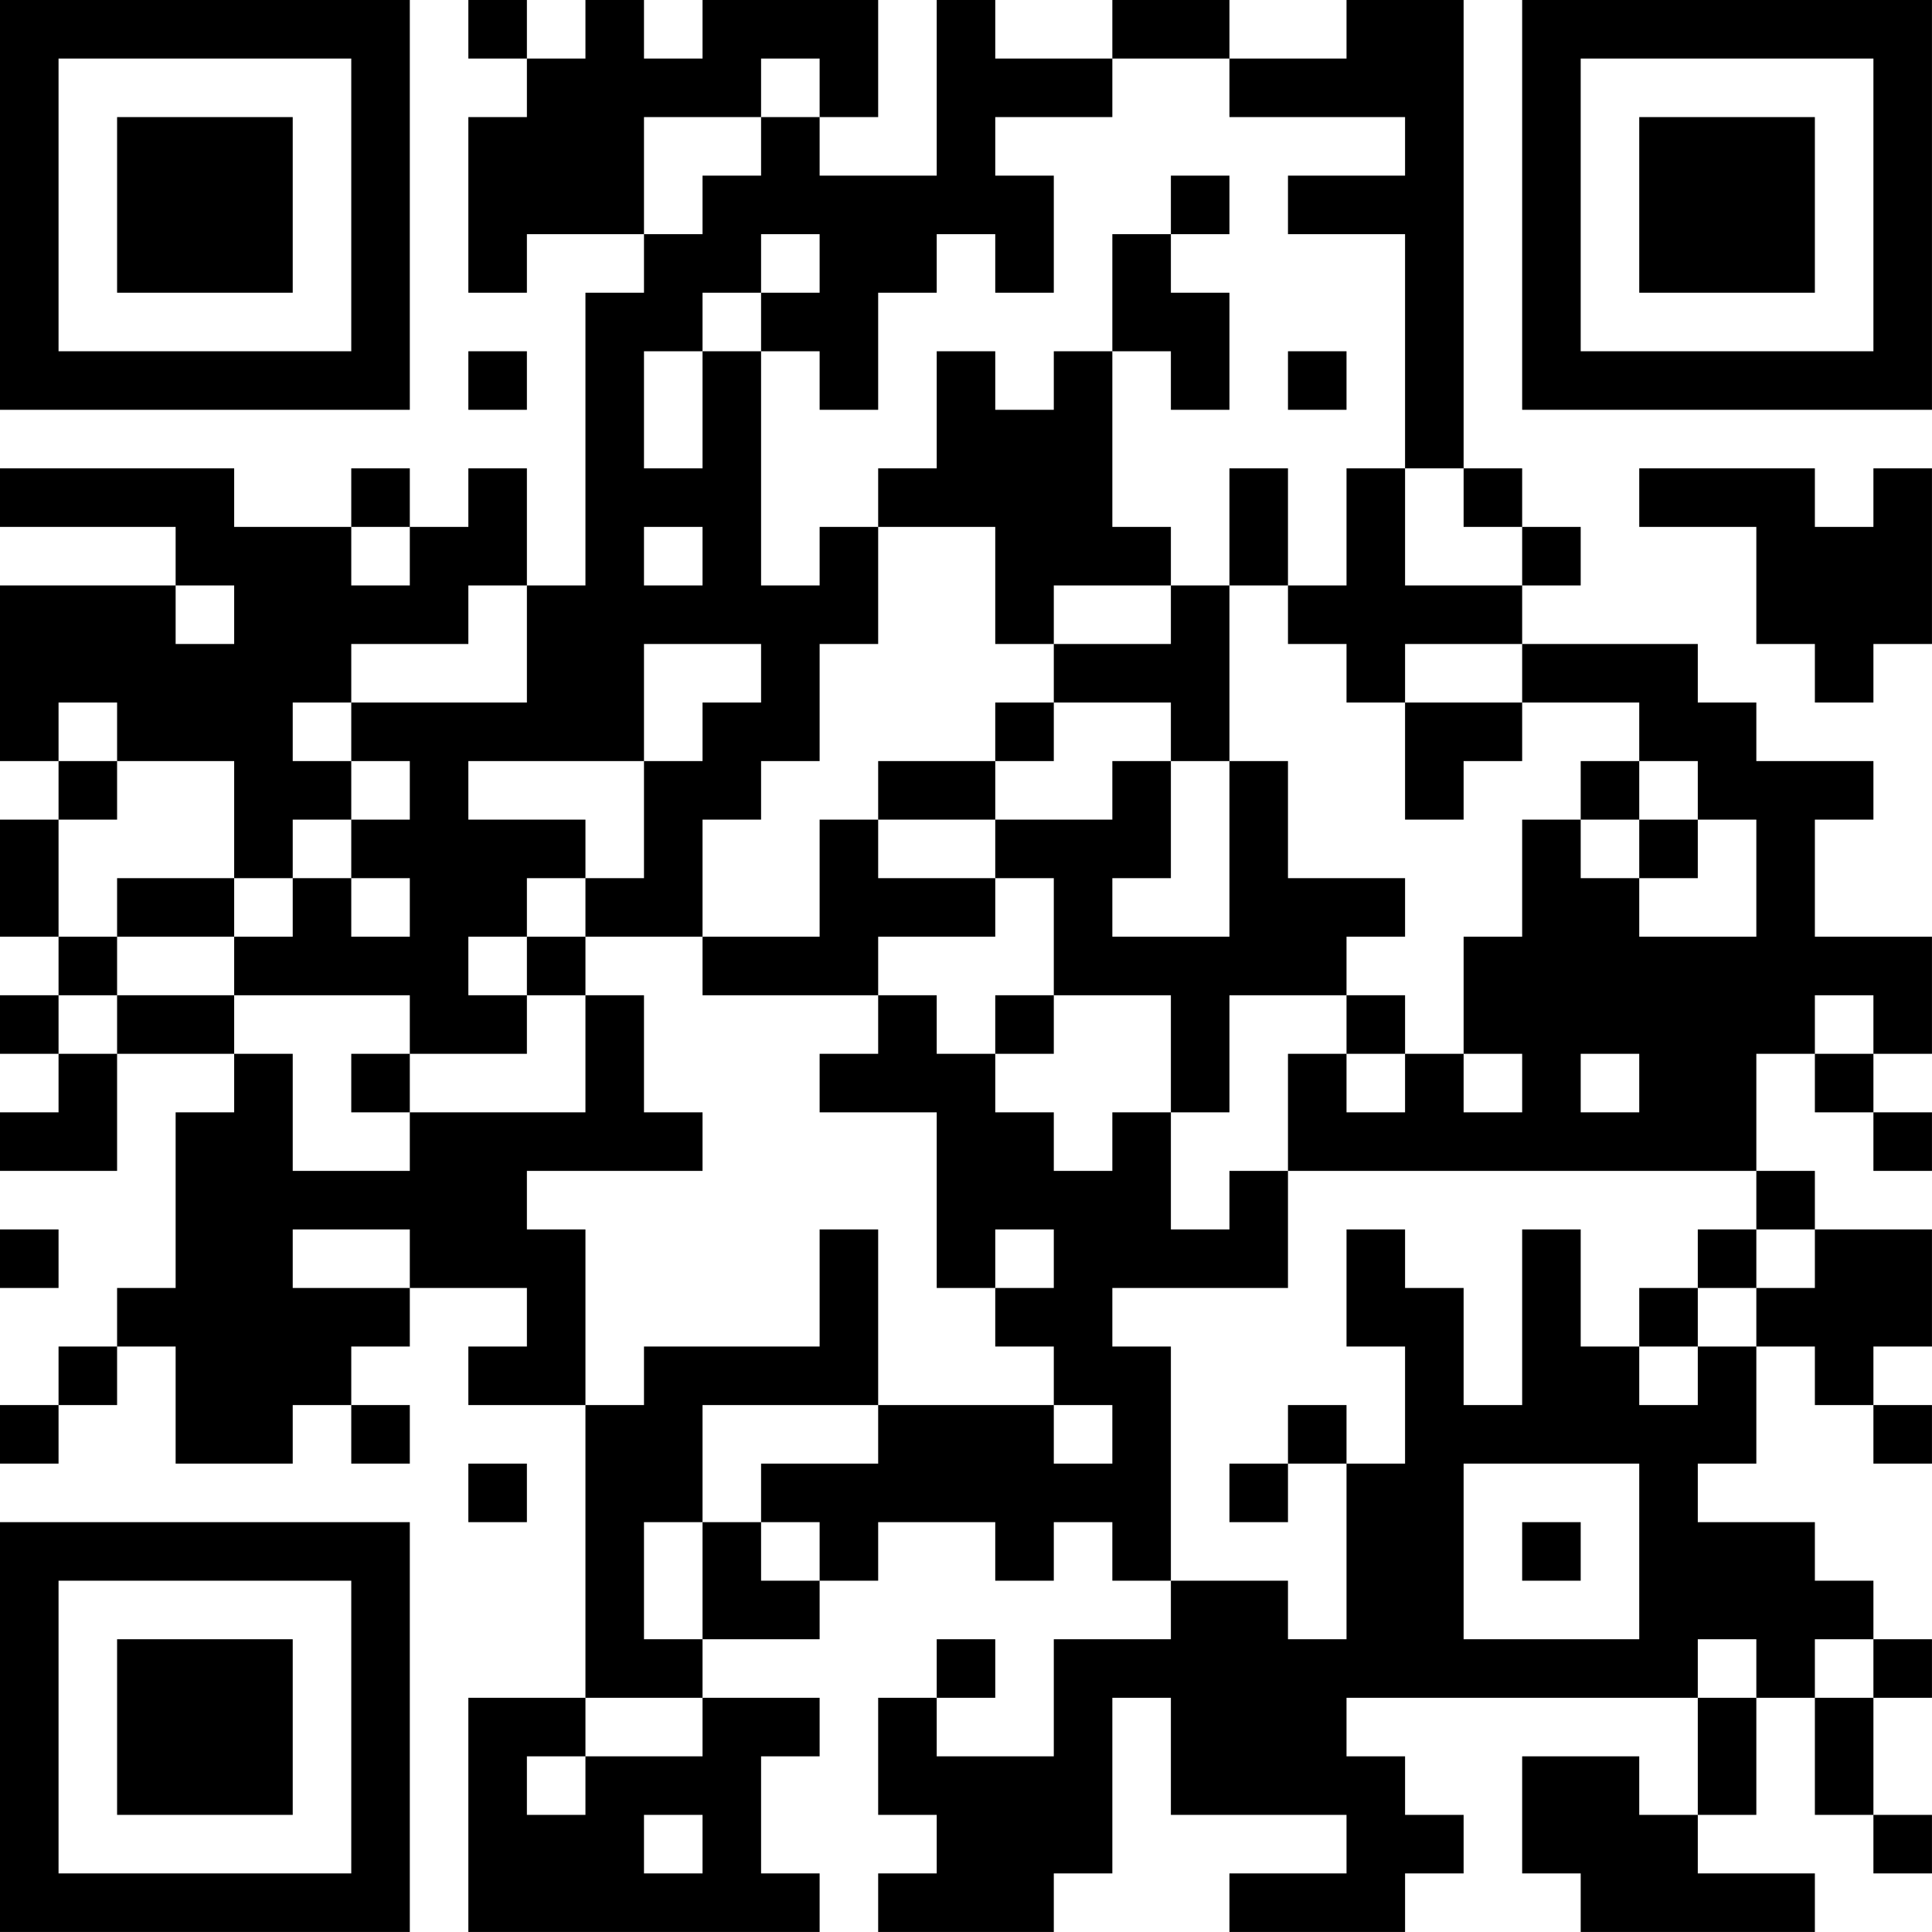 <?xml version="1.0" encoding="UTF-8"?>
<svg xmlns="http://www.w3.org/2000/svg" version="1.1" width="400" height="400" viewBox="0 0 400 400"><rect x="0" y="0" width="400" height="400" fill="#ffffff"/><g transform="scale(12.121)"><g transform="translate(0,0)"><path fill-rule="evenodd" d="M8 0L8 1L9 1L9 2L8 2L8 5L9 5L9 4L11 4L11 5L10 5L10 10L9 10L9 8L8 8L8 9L7 9L7 8L6 8L6 9L4 9L4 8L0 8L0 9L3 9L3 10L0 10L0 13L1 13L1 14L0 14L0 16L1 16L1 17L0 17L0 18L1 18L1 19L0 19L0 20L2 20L2 18L4 18L4 19L3 19L3 22L2 22L2 23L1 23L1 24L0 24L0 25L1 25L1 24L2 24L2 23L3 23L3 25L5 25L5 24L6 24L6 25L7 25L7 24L6 24L6 23L7 23L7 22L9 22L9 23L8 23L8 24L10 24L10 29L8 29L8 33L14 33L14 32L13 32L13 30L14 30L14 29L12 29L12 28L14 28L14 27L15 27L15 26L17 26L17 27L18 27L18 26L19 26L19 27L20 27L20 28L18 28L18 30L16 30L16 29L17 29L17 28L16 28L16 29L15 29L15 31L16 31L16 32L15 32L15 33L18 33L18 32L19 32L19 29L20 29L20 31L23 31L23 32L21 32L21 33L24 33L24 32L25 32L25 31L24 31L24 30L23 30L23 29L29 29L29 31L28 31L28 30L26 30L26 32L27 32L27 33L31 33L31 32L29 32L29 31L30 31L30 29L31 29L31 31L32 31L32 32L33 32L33 31L32 31L32 29L33 29L33 28L32 28L32 27L31 27L31 26L29 26L29 25L30 25L30 23L31 23L31 24L32 24L32 25L33 25L33 24L32 24L32 23L33 23L33 21L31 21L31 20L30 20L30 18L31 18L31 19L32 19L32 20L33 20L33 19L32 19L32 18L33 18L33 16L31 16L31 14L32 14L32 13L30 13L30 12L29 12L29 11L26 11L26 10L27 10L27 9L26 9L26 8L25 8L25 0L23 0L23 1L21 1L21 0L19 0L19 1L17 1L17 0L16 0L16 3L14 3L14 2L15 2L15 0L12 0L12 1L11 1L11 0L10 0L10 1L9 1L9 0ZM13 1L13 2L11 2L11 4L12 4L12 3L13 3L13 2L14 2L14 1ZM19 1L19 2L17 2L17 3L18 3L18 5L17 5L17 4L16 4L16 5L15 5L15 7L14 7L14 6L13 6L13 5L14 5L14 4L13 4L13 5L12 5L12 6L11 6L11 8L12 8L12 6L13 6L13 10L14 10L14 9L15 9L15 11L14 11L14 13L13 13L13 14L12 14L12 16L10 16L10 15L11 15L11 13L12 13L12 12L13 12L13 11L11 11L11 13L8 13L8 14L10 14L10 15L9 15L9 16L8 16L8 17L9 17L9 18L7 18L7 17L4 17L4 16L5 16L5 15L6 15L6 16L7 16L7 15L6 15L6 14L7 14L7 13L6 13L6 12L9 12L9 10L8 10L8 11L6 11L6 12L5 12L5 13L6 13L6 14L5 14L5 15L4 15L4 13L2 13L2 12L1 12L1 13L2 13L2 14L1 14L1 16L2 16L2 17L1 17L1 18L2 18L2 17L4 17L4 18L5 18L5 20L7 20L7 19L10 19L10 17L11 17L11 19L12 19L12 20L9 20L9 21L10 21L10 24L11 24L11 23L14 23L14 21L15 21L15 24L12 24L12 26L11 26L11 28L12 28L12 26L13 26L13 27L14 27L14 26L13 26L13 25L15 25L15 24L18 24L18 25L19 25L19 24L18 24L18 23L17 23L17 22L18 22L18 21L17 21L17 22L16 22L16 19L14 19L14 18L15 18L15 17L16 17L16 18L17 18L17 19L18 19L18 20L19 20L19 19L20 19L20 21L21 21L21 20L22 20L22 22L19 22L19 23L20 23L20 27L22 27L22 28L23 28L23 25L24 25L24 23L23 23L23 21L24 21L24 22L25 22L25 24L26 24L26 21L27 21L27 23L28 23L28 24L29 24L29 23L30 23L30 22L31 22L31 21L30 21L30 20L22 20L22 18L23 18L23 19L24 19L24 18L25 18L25 19L26 19L26 18L25 18L25 16L26 16L26 14L27 14L27 15L28 15L28 16L30 16L30 14L29 14L29 13L28 13L28 12L26 12L26 11L24 11L24 12L23 12L23 11L22 11L22 10L23 10L23 8L24 8L24 10L26 10L26 9L25 9L25 8L24 8L24 4L22 4L22 3L24 3L24 2L21 2L21 1ZM20 3L20 4L19 4L19 6L18 6L18 7L17 7L17 6L16 6L16 8L15 8L15 9L17 9L17 11L18 11L18 12L17 12L17 13L15 13L15 14L14 14L14 16L12 16L12 17L15 17L15 16L17 16L17 15L18 15L18 17L17 17L17 18L18 18L18 17L20 17L20 19L21 19L21 17L23 17L23 18L24 18L24 17L23 17L23 16L24 16L24 15L22 15L22 13L21 13L21 10L22 10L22 8L21 8L21 10L20 10L20 9L19 9L19 6L20 6L20 7L21 7L21 5L20 5L20 4L21 4L21 3ZM8 6L8 7L9 7L9 6ZM22 6L22 7L23 7L23 6ZM28 8L28 9L30 9L30 11L31 11L31 12L32 12L32 11L33 11L33 8L32 8L32 9L31 9L31 8ZM6 9L6 10L7 10L7 9ZM11 9L11 10L12 10L12 9ZM3 10L3 11L4 11L4 10ZM18 10L18 11L20 11L20 10ZM18 12L18 13L17 13L17 14L15 14L15 15L17 15L17 14L19 14L19 13L20 13L20 15L19 15L19 16L21 16L21 13L20 13L20 12ZM24 12L24 14L25 14L25 13L26 13L26 12ZM27 13L27 14L28 14L28 15L29 15L29 14L28 14L28 13ZM2 15L2 16L4 16L4 15ZM9 16L9 17L10 17L10 16ZM31 17L31 18L32 18L32 17ZM6 18L6 19L7 19L7 18ZM27 18L27 19L28 19L28 18ZM0 21L0 22L1 22L1 21ZM5 21L5 22L7 22L7 21ZM29 21L29 22L28 22L28 23L29 23L29 22L30 22L30 21ZM22 24L22 25L21 25L21 26L22 26L22 25L23 25L23 24ZM8 25L8 26L9 26L9 25ZM25 25L25 28L28 28L28 25ZM26 26L26 27L27 27L27 26ZM29 28L29 29L30 29L30 28ZM31 28L31 29L32 29L32 28ZM10 29L10 30L9 30L9 31L10 31L10 30L12 30L12 29ZM11 31L11 32L12 32L12 31ZM0 0L0 7L7 7L7 0ZM1 1L1 6L6 6L6 1ZM2 2L2 5L5 5L5 2ZM26 0L26 7L33 7L33 0ZM27 1L27 6L32 6L32 1ZM28 2L28 5L31 5L31 2ZM0 26L0 33L7 33L7 26ZM1 27L1 32L6 32L6 27ZM2 28L2 31L5 31L5 28Z" fill="#000000"/></g></g></svg>

